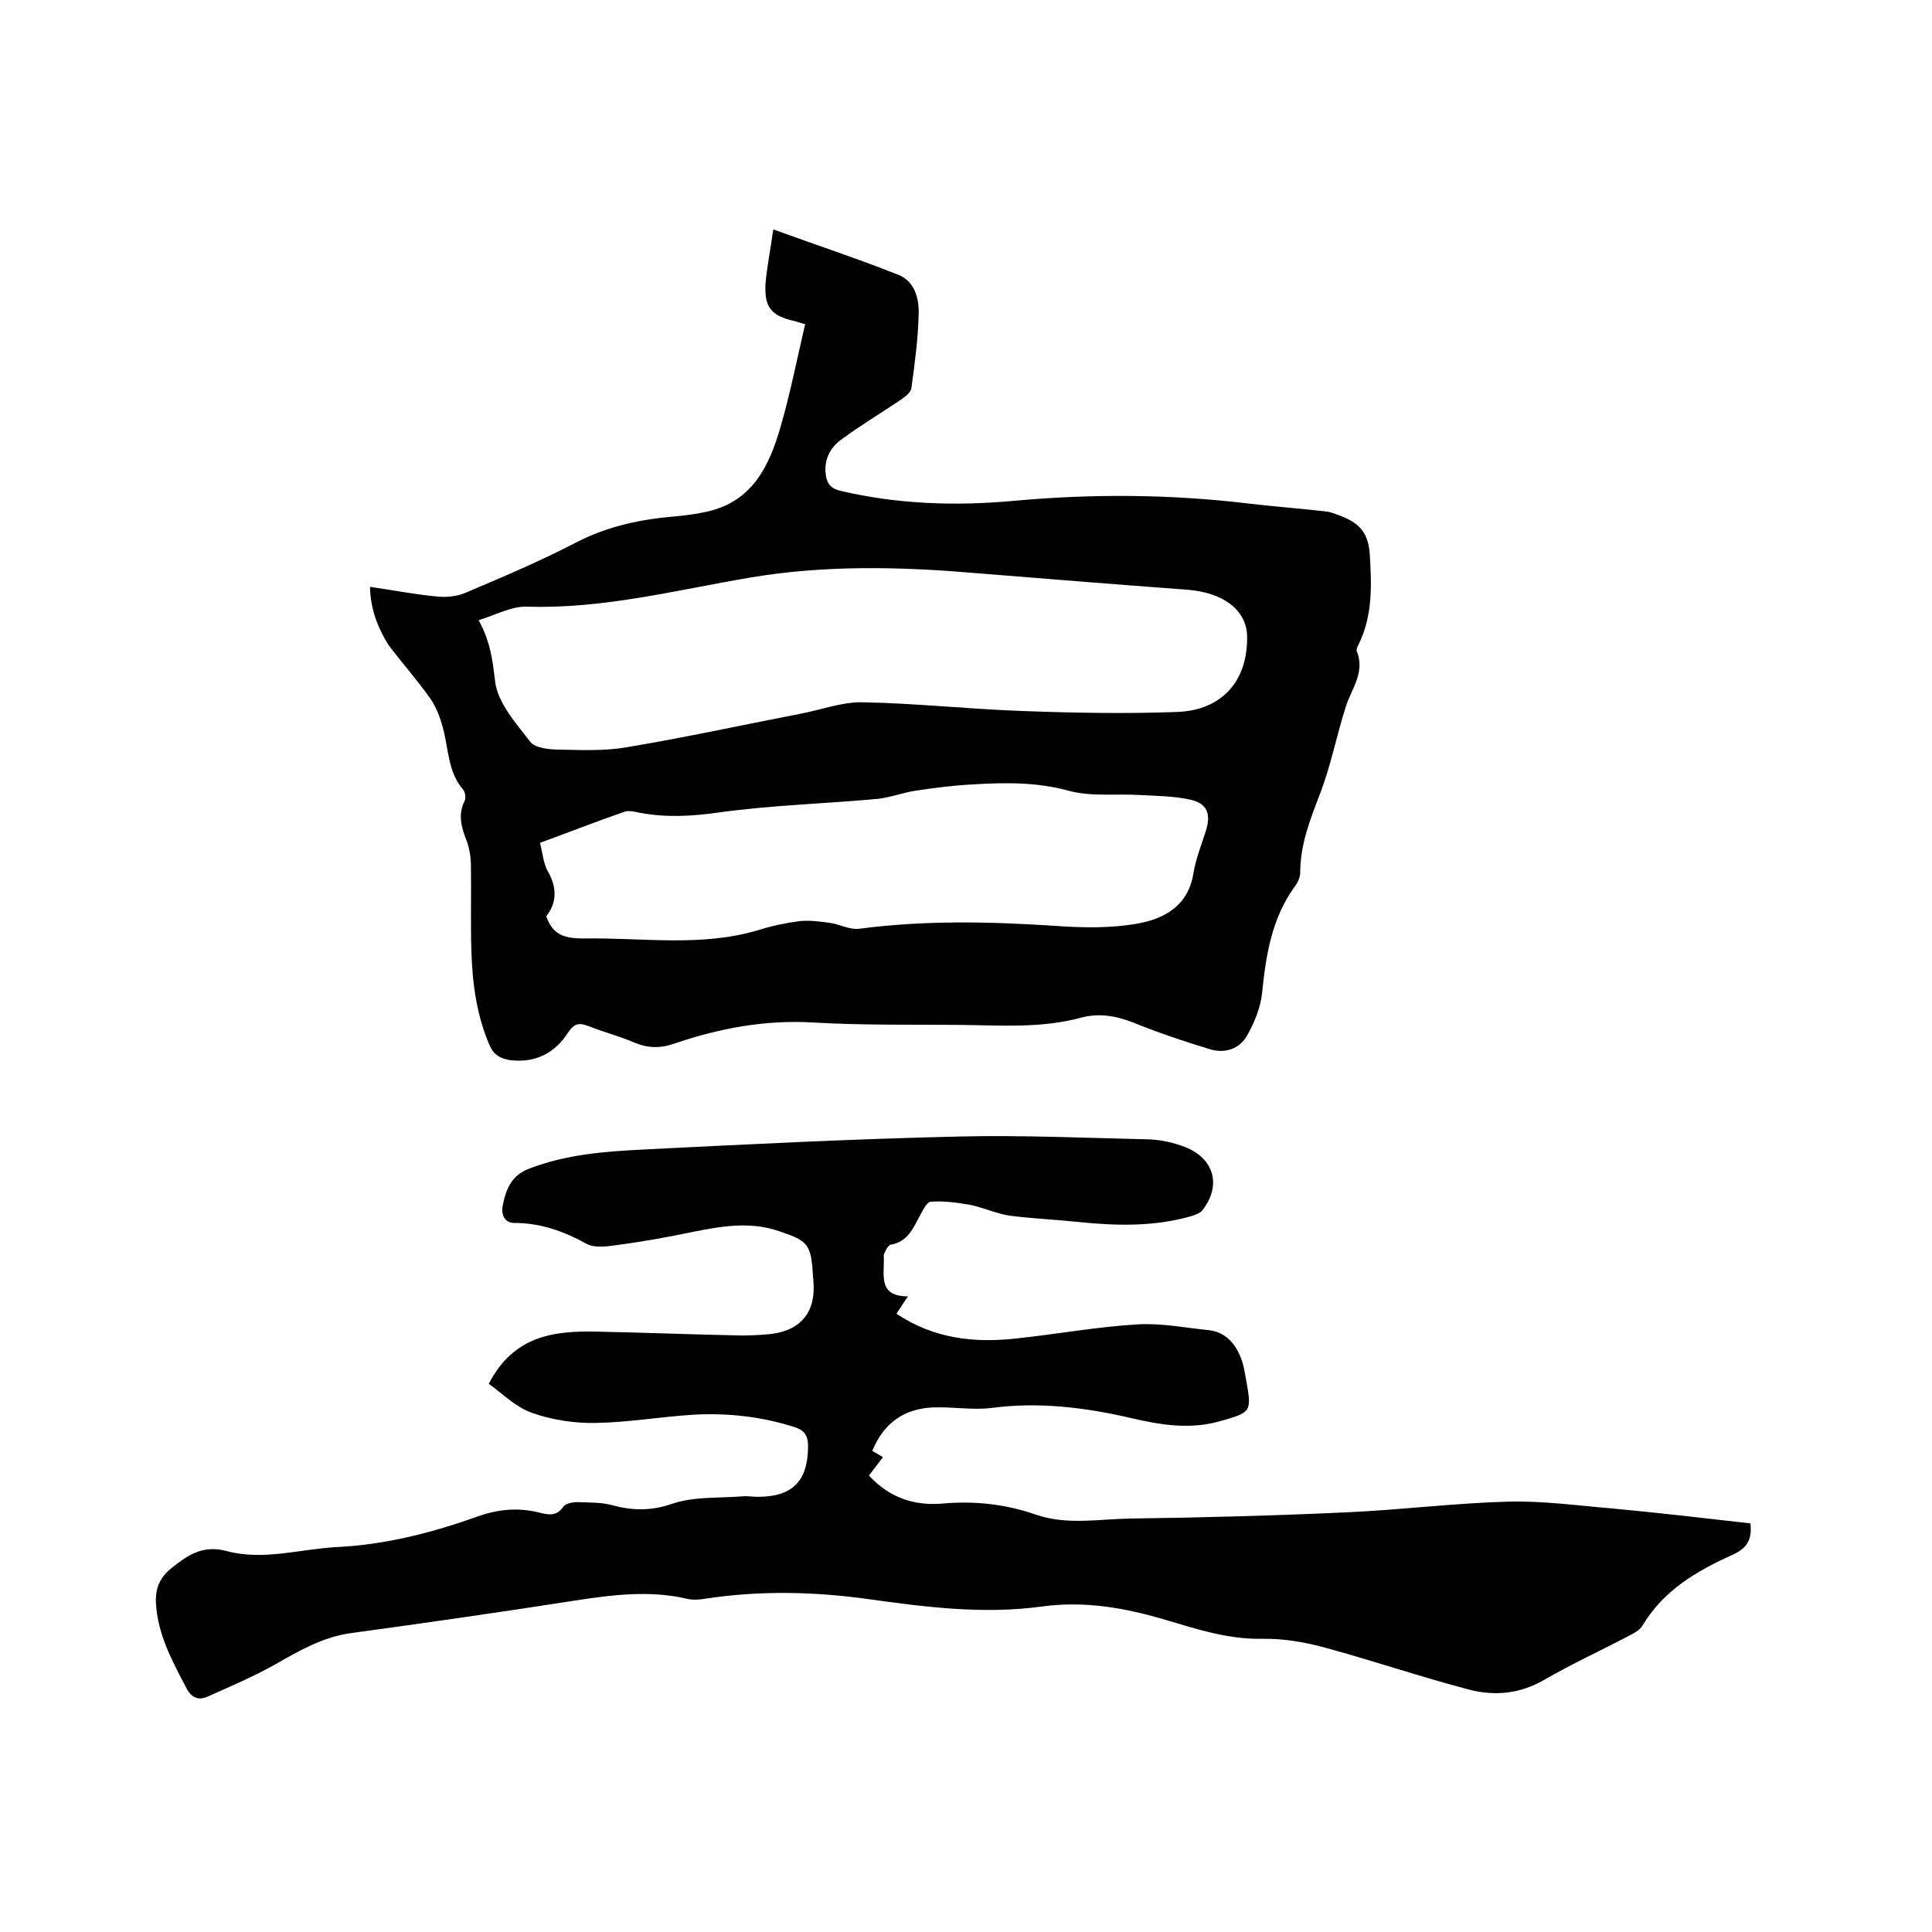 <svg enable-background="new 0 0 400 400" viewBox="0 0 400 400" xmlns="http://www.w3.org/2000/svg"><path d="m101.2 286.5c5.2-10.1 13.7-11 22.5-10.8 9.9.2 19.9.6 29.8.8 2 0 4-.1 6-.3 6.3-.7 9.5-4.6 8.9-11 0-.4-.1-.8-.1-1.3-.4-6.3-1-7-7-9-6.1-2.1-12.1-1-18.1.2-5.2 1.1-10.4 2-15.6 2.7-2.1.3-4.6.6-6.2-.3-4.7-2.6-9.5-4.3-14.9-4.3-2.1 0-2.8-1.8-2.4-3.7.7-3.4 1.8-6.2 5.6-7.6 7.6-2.9 15.5-3.5 23.4-3.9 21.9-1.1 43.7-2.2 65.6-2.7 13.1-.3 26.2.3 39.3.6 2.5.1 5.1.7 7.4 1.6 6 2.4 7.5 7.9 3.6 13-.5.7-1.5 1-2.4 1.3-7.7 2.2-15.5 2-23.3 1.2-4.7-.5-9.5-.7-14.2-1.3-2.7-.4-5.3-1.6-8-2.2-2.8-.5-5.6-.9-8.4-.7-.8 0-1.7 1.9-2.3 3-1.4 2.6-2.5 5.3-6 5.9-.5.1-1 1.1-1.3 1.8-.2.3-.1.8-.1 1.3 0 3.6-1 7.6 5 7.6-1 1.4-1.6 2.4-2.4 3.6 7.8 5.2 16.2 6.1 25 5.1 8.3-.9 16.5-2.4 24.9-2.9 4.9-.3 9.9.7 14.8 1.2 3.4.4 5.4 2.7 6.6 5.7.6 1.5.8 3 1.1 4.6 1.2 6.7 1.1 6.7-5.6 8.6-6.2 1.7-12.2.7-18.2-.7-9.5-2.2-19.1-3.4-28.9-2.1-4 .5-8.2-.3-12.3-.1-5.9.3-10.1 3.3-12.4 9 .7.4 1.4.8 2.2 1.3-1 1.3-1.9 2.5-2.9 3.8 4.2 4.5 9.2 6.3 15.2 5.8 6.6-.6 13.1.1 19.4 2.3 6.4 2.2 13 .9 19.5.8 15-.2 30-.6 45-1.3 11.1-.5 22.1-1.9 33.2-2.2 7.1-.2 14.3.8 21.5 1.4 9.6.9 19.1 2 28.7 3.1.4 3.4-.7 5.2-3.9 6.6-7.3 3.3-14.1 7.3-18.4 14.5-.5.9-1.7 1.6-2.7 2.1-5.9 3.1-12 5.9-17.7 9.2-5 2.9-10.3 3.4-15.6 2-9.9-2.6-19.6-5.9-29.5-8.6-4.3-1.2-8.9-2-13.4-1.9-7 .1-13.4-2-19.8-3.9-8.4-2.5-16.8-4-25.6-2.8-12.3 1.7-24.4.1-36.6-1.6-11.1-1.5-22.1-1.7-33.2 0-1.2.2-2.6.3-3.8 0-7.8-1.8-15.5-.8-23.3.4-15.4 2.4-30.7 4.6-46.1 6.7-6 .8-10.9 3.7-16 6.6-4.5 2.5-9.2 4.5-13.9 6.6-1.8.8-3.3.2-4.3-1.8-2.9-5.5-5.9-11-6.3-17.4-.2-3.2.7-5.5 3.4-7.6 3.4-2.7 6.4-4.6 11.1-3.4 7.7 2.1 15.3-.4 23-.8 10.1-.5 19.8-3 29.3-6.4 4.3-1.5 8.4-1.8 12.7-.7 1.7.4 3.4.8 4.8-1.2.4-.7 1.9-1 2.9-1 2.5.1 5.1 0 7.5.7 4.2 1.1 8 1.1 12.3-.4 4.5-1.5 9.6-1.1 14.4-1.5 1-.1 2.1.1 3.2.1 7.2 0 10.4-3.3 10.4-10.5 0-2-.6-3.2-2.7-3.9-6.8-2.2-13.9-3-21-2.6-6.7.4-13.5 1.6-20.2 1.7-4.4.1-9.1-.6-13.3-2.1-3.4-1.2-6.1-4-8.9-6z"/><path d="m76.6 121.5c4.9.7 9.4 1.6 13.9 2 1.9.2 4 0 5.7-.7 7.8-3.3 15.6-6.6 23.1-10.5 6.6-3.4 13.4-4.8 20.6-5.4 2.2-.2 4.4-.5 6.6-1 9.3-2.1 12.8-9.5 15.1-17.5 2-6.9 3.4-14 5.1-21.3-.2 0-1.1-.3-2.1-.6-5-1.1-6.4-2.9-6.1-7.9.3-3.4 1-6.8 1.6-11.1 9.1 3.3 17.6 6.1 25.9 9.4 3.3 1.3 4.3 4.8 4.2 8-.1 5.1-.8 10.3-1.5 15.4-.1 1-1.4 1.9-2.4 2.6-4 2.7-8.2 5.2-12.1 8.1-2.4 1.7-3.7 4.3-3.2 7.5.3 1.7 1 2.6 2.9 3.1 11.9 2.8 23.9 3.2 35.9 2.1 16.4-1.5 32.7-1.4 49.1.6 5.2.6 10.5 1 15.7 1.6.9.1 1.8.5 2.7.8 3.7 1.4 6 3.2 6.3 8.1.4 6.6.6 12.8-2.4 18.8-.2.4-.4.9-.3 1.2 1.8 4.4-1.1 7.8-2.3 11.6-1.9 6-3.1 12.3-5.4 18.2-2 5.2-4 10.3-4 16 0 1-.5 2.1-1.1 2.9-4.8 6.6-6 14.2-6.8 22.1-.3 3-1.6 6.1-3.1 8.8-1.6 2.8-4.6 3.8-7.8 2.8-5.3-1.6-10.6-3.4-15.8-5.5-3.6-1.4-7.1-2-10.8-1-8.1 2.2-16.4 1.6-24.6 1.5-10.3-.1-20.5.1-30.8-.5-10-.6-19.5 1.2-28.9 4.4-2.9 1-5.5.9-8.3-.3-3-1.3-6.2-2.1-9.2-3.3-2-.8-3.1-.7-4.4 1.3-2.7 4.2-6.7 6.3-11.9 5.7-2-.3-3.4-1-4.3-3-2.7-6.2-3.6-12.8-3.8-19.5-.2-5.9 0-11.9-.1-17.8 0-1.7-.3-3.4-.8-4.9-1.1-2.8-2-5.5-.5-8.5.3-.6.1-1.8-.3-2.3-3.2-3.7-3-8.4-4.2-12.8-.6-2.2-1.4-4.4-2.7-6.2-2.7-3.8-5.8-7.3-8.6-11-2.2-3.6-3.7-7.4-3.8-12zm22.5 6.9c2.5 4.6 2.9 8.5 3.4 12.6.5 4.5 4.3 8.7 7.3 12.6 1 1.3 4 1.6 6.1 1.6 4.6.1 9.4.3 13.9-.5 12-2 23.9-4.6 35.8-6.9 4.3-.8 8.7-2.5 13-2.4 11 .2 21.9 1.4 32.9 1.8 10.8.4 21.6.6 32.3.2 9.4-.4 14.6-6.6 14.4-15.8-.2-5.4-5-8.9-12.3-9.5-14.9-1.1-29.7-2.3-44.6-3.5-15.4-1.3-30.8-1.6-46.1 1s-30.4 6.5-46.1 6c-3.2-.1-6.4 1.7-10 2.8zm14 61.3c1.4 4.2 4.3 4.6 7.9 4.6 12-.2 24.1 1.8 35.9-1.7 2.8-.9 5.7-1.5 8.7-1.9 2.1-.2 4.3.1 6.4.4 1.9.3 3.9 1.4 5.8 1.2 13.6-1.8 27.2-1.5 40.8-.6 5.6.4 11.5.5 17-.5 5.6-1 10.5-3.8 11.5-10.5.5-3 1.7-5.9 2.6-8.8 1-3.3.3-5.5-3.1-6.3s-7.1-.8-10.6-1c-4.9-.3-10.1.4-14.8-.9-6.6-1.8-13.1-1.7-19.7-1.3-4 .2-7.9.7-11.9 1.3-2.7.4-5.2 1.4-7.9 1.7-10.9 1-21.9 1.3-32.8 2.8-5.5.8-10.9 1.1-16.3.1-1.1-.2-2.4-.6-3.4-.2-5.8 2-11.4 4.2-17.4 6.4.6 2.3.7 4.5 1.8 6.2 1.6 3 1.8 6.1-.5 9z"/></svg>